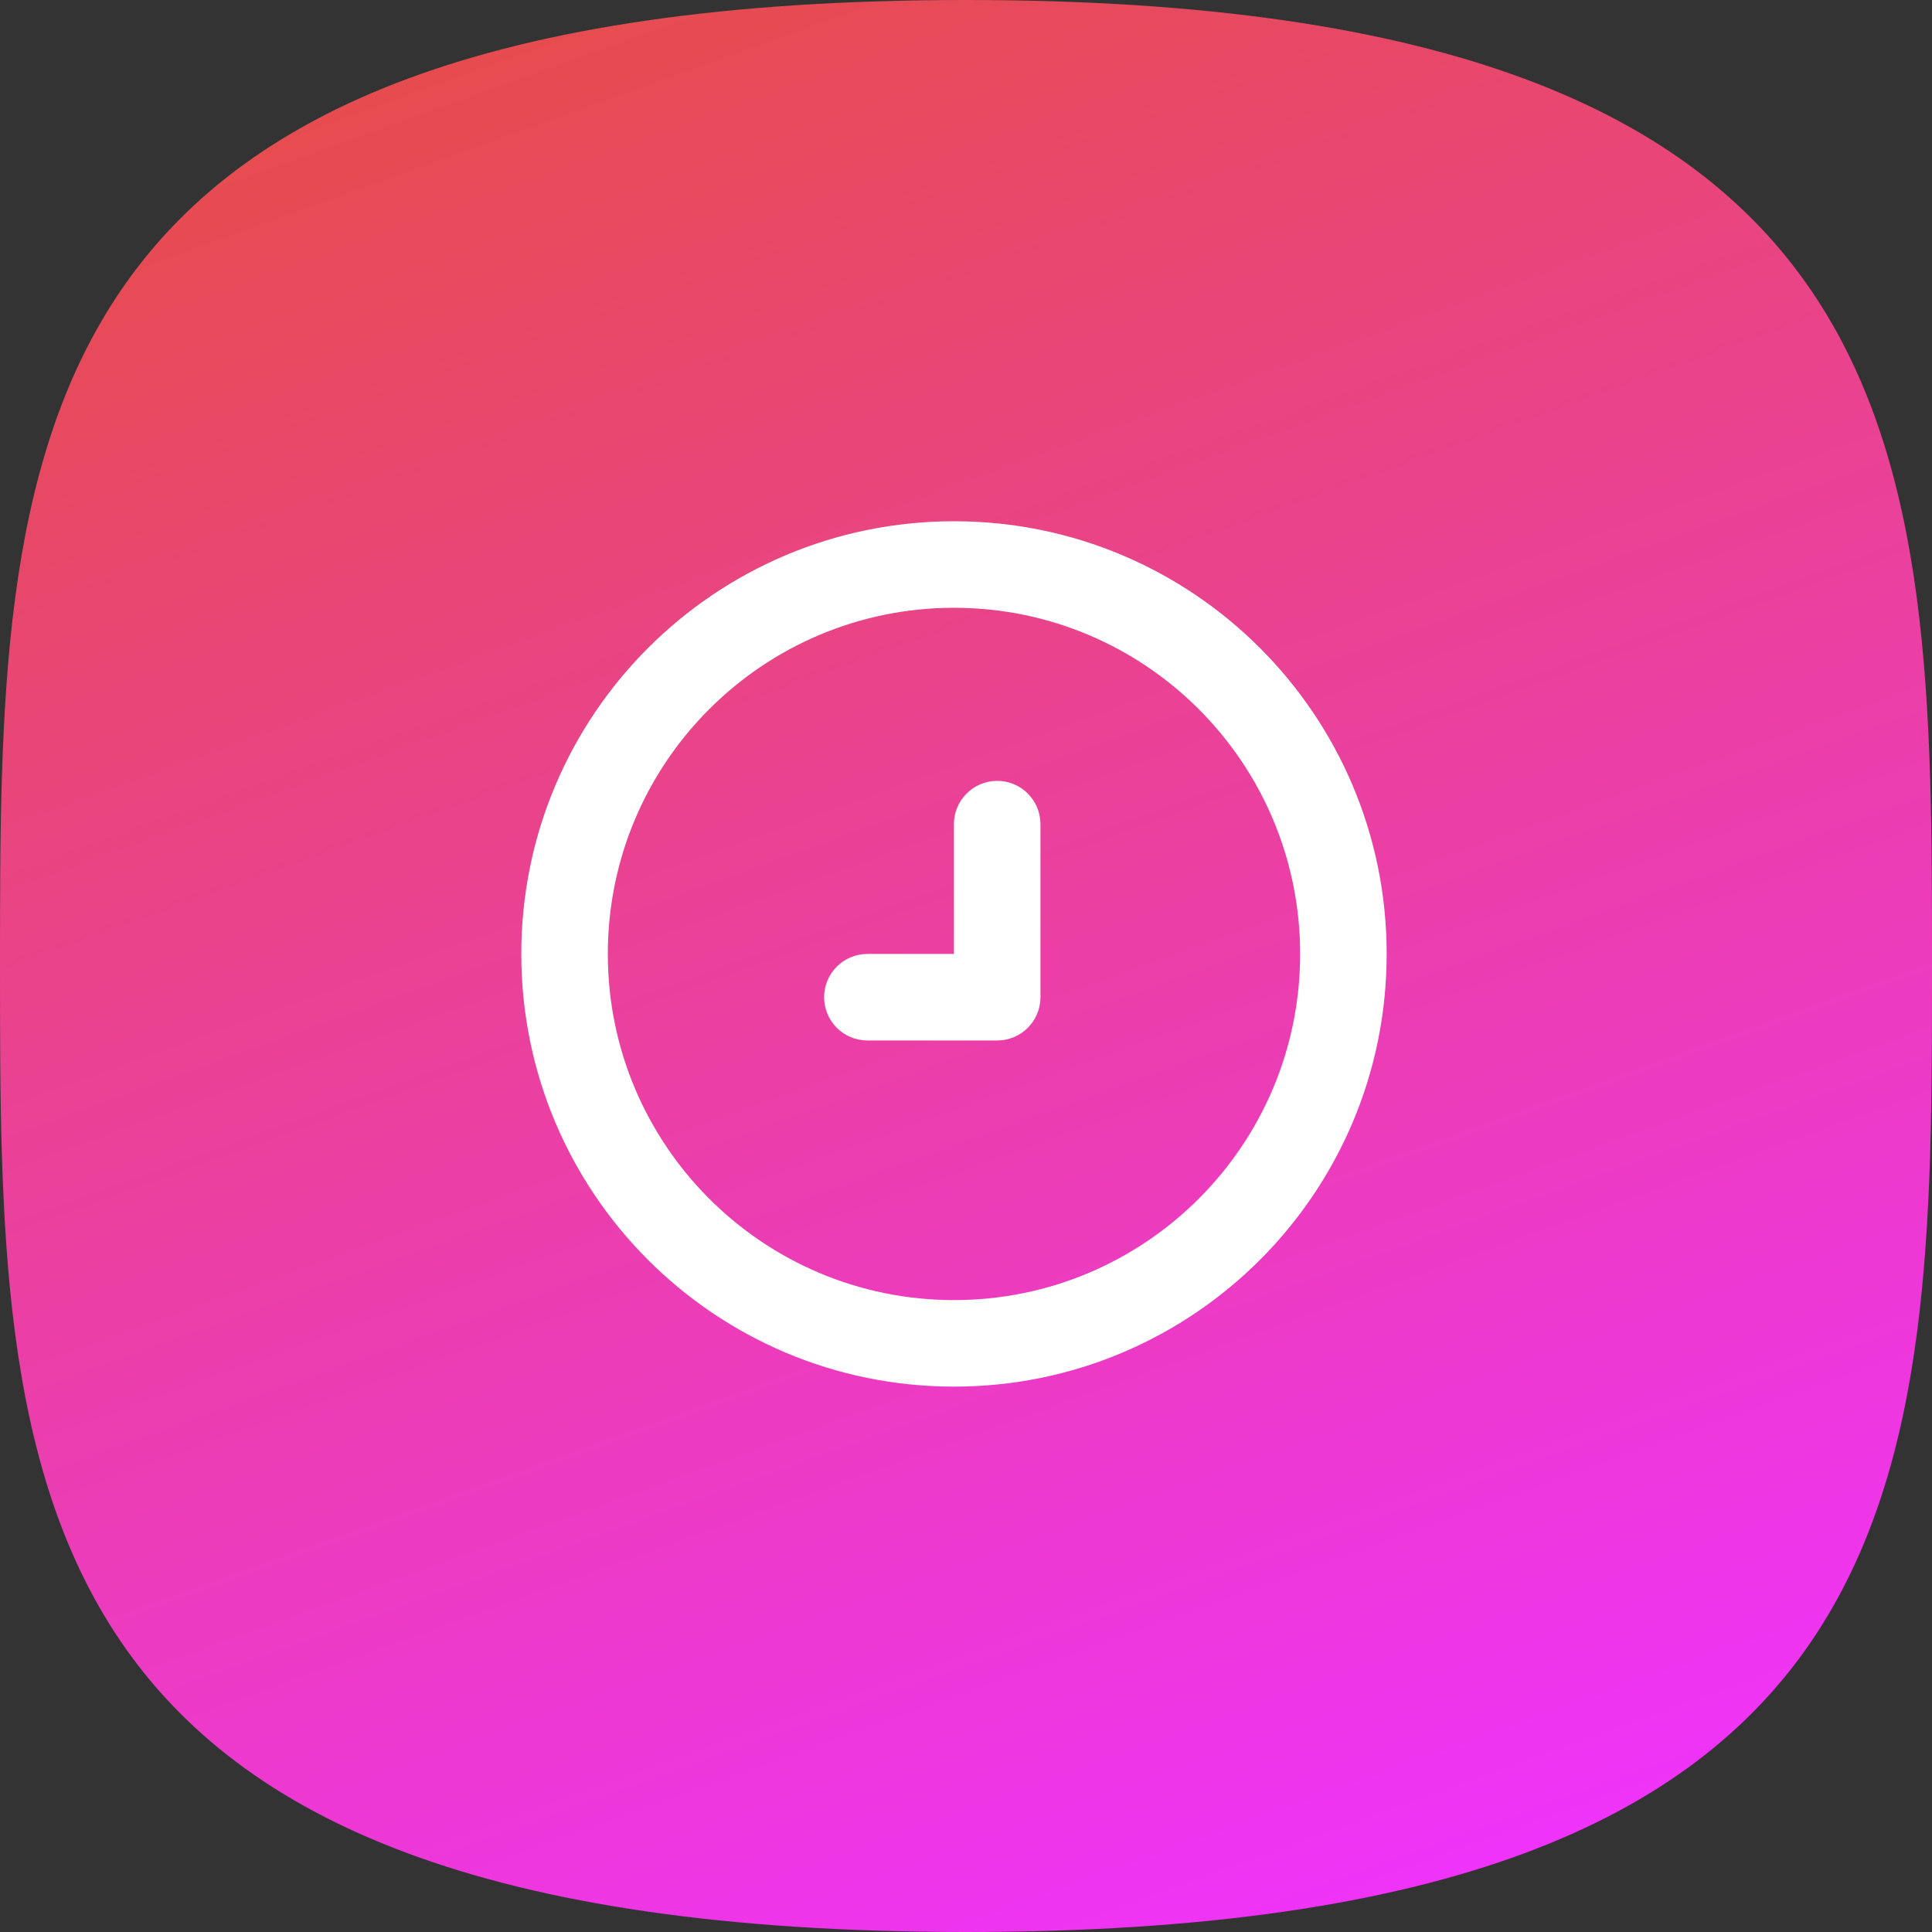 <svg width="80" height="80" viewBox="0 0 80 80" fill="none" xmlns="http://www.w3.org/2000/svg">
<rect x="0" y="0" width="80" height="80" fill="#333333" stroke="none"/>
<path d="M40 0C80 0 80 18.75 80 40C80 61.25 80 80 40 80C0 80 0 61.25 0 40C0 18.75 0 0 40 0Z" fill="url(#paint0_linear_2040_10819)"/>
<path fill-rule="evenodd" clip-rule="evenodd" d="M41.292 32.334C42.281 32.334 43.083 33.136 43.083 34.126V41.292C43.083 42.282 42.281 43.084 41.292 43.084H35.917C34.927 43.084 34.125 42.282 34.125 41.292C34.125 40.303 34.927 39.501 35.917 39.501H39.5V34.126C39.5 33.136 40.302 32.334 41.292 32.334Z" fill="white"/>
<path fill-rule="evenodd" clip-rule="evenodd" d="M39.503 25.167C31.587 25.167 25.169 31.585 25.169 39.501C25.169 47.417 31.587 53.834 39.503 53.834C47.419 53.834 53.836 47.417 53.836 39.501C53.836 31.585 47.419 25.167 39.503 25.167ZM21.586 39.501C21.586 29.605 29.608 21.584 39.503 21.584C49.398 21.584 57.419 29.605 57.419 39.501C57.419 49.396 49.398 57.417 39.503 57.417C29.608 57.417 21.586 49.396 21.586 39.501Z" fill="white"/>
<defs>
<linearGradient id="paint0_linear_2040_10819" x1="25.6" y1="5.25475e-07" x2="54.4" y2="80" gradientUnits="userSpaceOnUse">
<stop stop-color="#E64C4E"/>
<stop offset="1" stop-color="#EF33F9"/>
</linearGradient>
</defs>
</svg>
